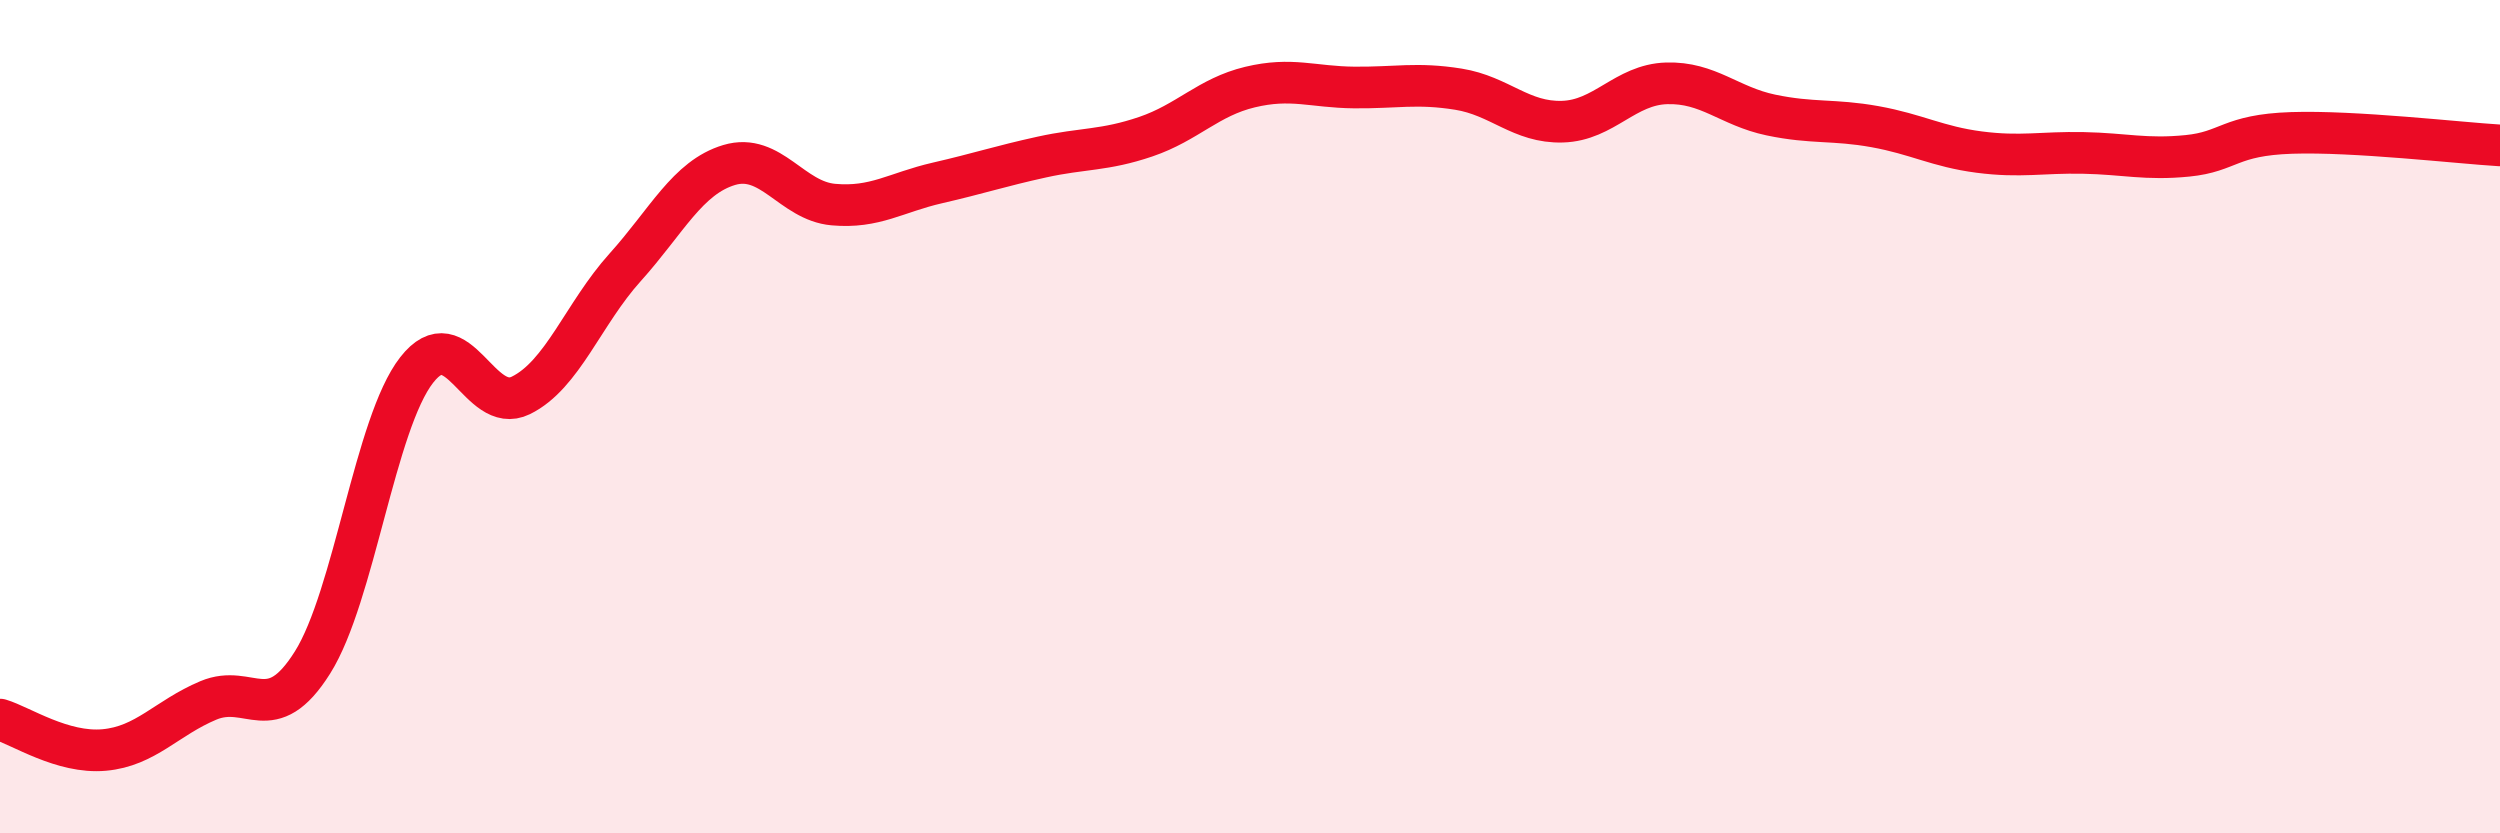 
    <svg width="60" height="20" viewBox="0 0 60 20" xmlns="http://www.w3.org/2000/svg">
      <path
        d="M 0,17.27 C 0.5,17.42 1.5,18.09 2.5,18 C 3.5,17.91 4,17.23 5,16.81 C 6,16.39 6.5,17.49 7.5,15.9 C 8.5,14.31 9,10.16 10,8.88 C 11,7.6 11.5,9.98 12.5,9.49 C 13.5,9 14,7.53 15,6.42 C 16,5.31 16.5,4.26 17.5,3.96 C 18.5,3.66 19,4.82 20,4.91 C 21,5 21.5,4.62 22.5,4.39 C 23.5,4.16 24,3.99 25,3.77 C 26,3.55 26.5,3.62 27.5,3.28 C 28.5,2.94 29,2.33 30,2.09 C 31,1.85 31.5,2.09 32.5,2.1 C 33.5,2.11 34,1.98 35,2.14 C 36,2.3 36.5,2.95 37.5,2.92 C 38.5,2.89 39,2.03 40,2 C 41,1.97 41.5,2.55 42.5,2.76 C 43.5,2.97 44,2.86 45,3.04 C 46,3.22 46.5,3.52 47.5,3.65 C 48.5,3.78 49,3.65 50,3.67 C 51,3.69 51.5,3.84 52.5,3.74 C 53.5,3.64 53.5,3.24 55,3.19 C 56.5,3.14 59,3.43 60,3.49L60 20L0 20Z"
        fill="#EB0A25"
        opacity="0.1"
        stroke-linecap="round"
        stroke-linejoin="round"
      />
      <path
        d="M 0,17.27 C 0.5,17.42 1.5,18.09 2.5,18 C 3.5,17.91 4,17.23 5,16.81 C 6,16.39 6.5,17.49 7.5,15.9 C 8.5,14.31 9,10.16 10,8.88 C 11,7.6 11.5,9.98 12.5,9.49 C 13.5,9 14,7.53 15,6.42 C 16,5.31 16.5,4.26 17.5,3.96 C 18.5,3.66 19,4.82 20,4.91 C 21,5 21.5,4.62 22.5,4.39 C 23.5,4.16 24,3.99 25,3.77 C 26,3.55 26.5,3.62 27.5,3.28 C 28.5,2.94 29,2.33 30,2.09 C 31,1.85 31.5,2.09 32.5,2.1 C 33.5,2.11 34,1.98 35,2.14 C 36,2.3 36.5,2.95 37.5,2.92 C 38.5,2.89 39,2.03 40,2 C 41,1.97 41.5,2.55 42.5,2.76 C 43.5,2.97 44,2.86 45,3.04 C 46,3.22 46.5,3.52 47.5,3.65 C 48.5,3.78 49,3.65 50,3.67 C 51,3.69 51.5,3.84 52.5,3.74 C 53.5,3.64 53.5,3.24 55,3.19 C 56.5,3.14 59,3.43 60,3.49"
        stroke="#EB0A25"
        stroke-width="1"
        fill="none"
        stroke-linecap="round"
        stroke-linejoin="round"
      />
    </svg>
  